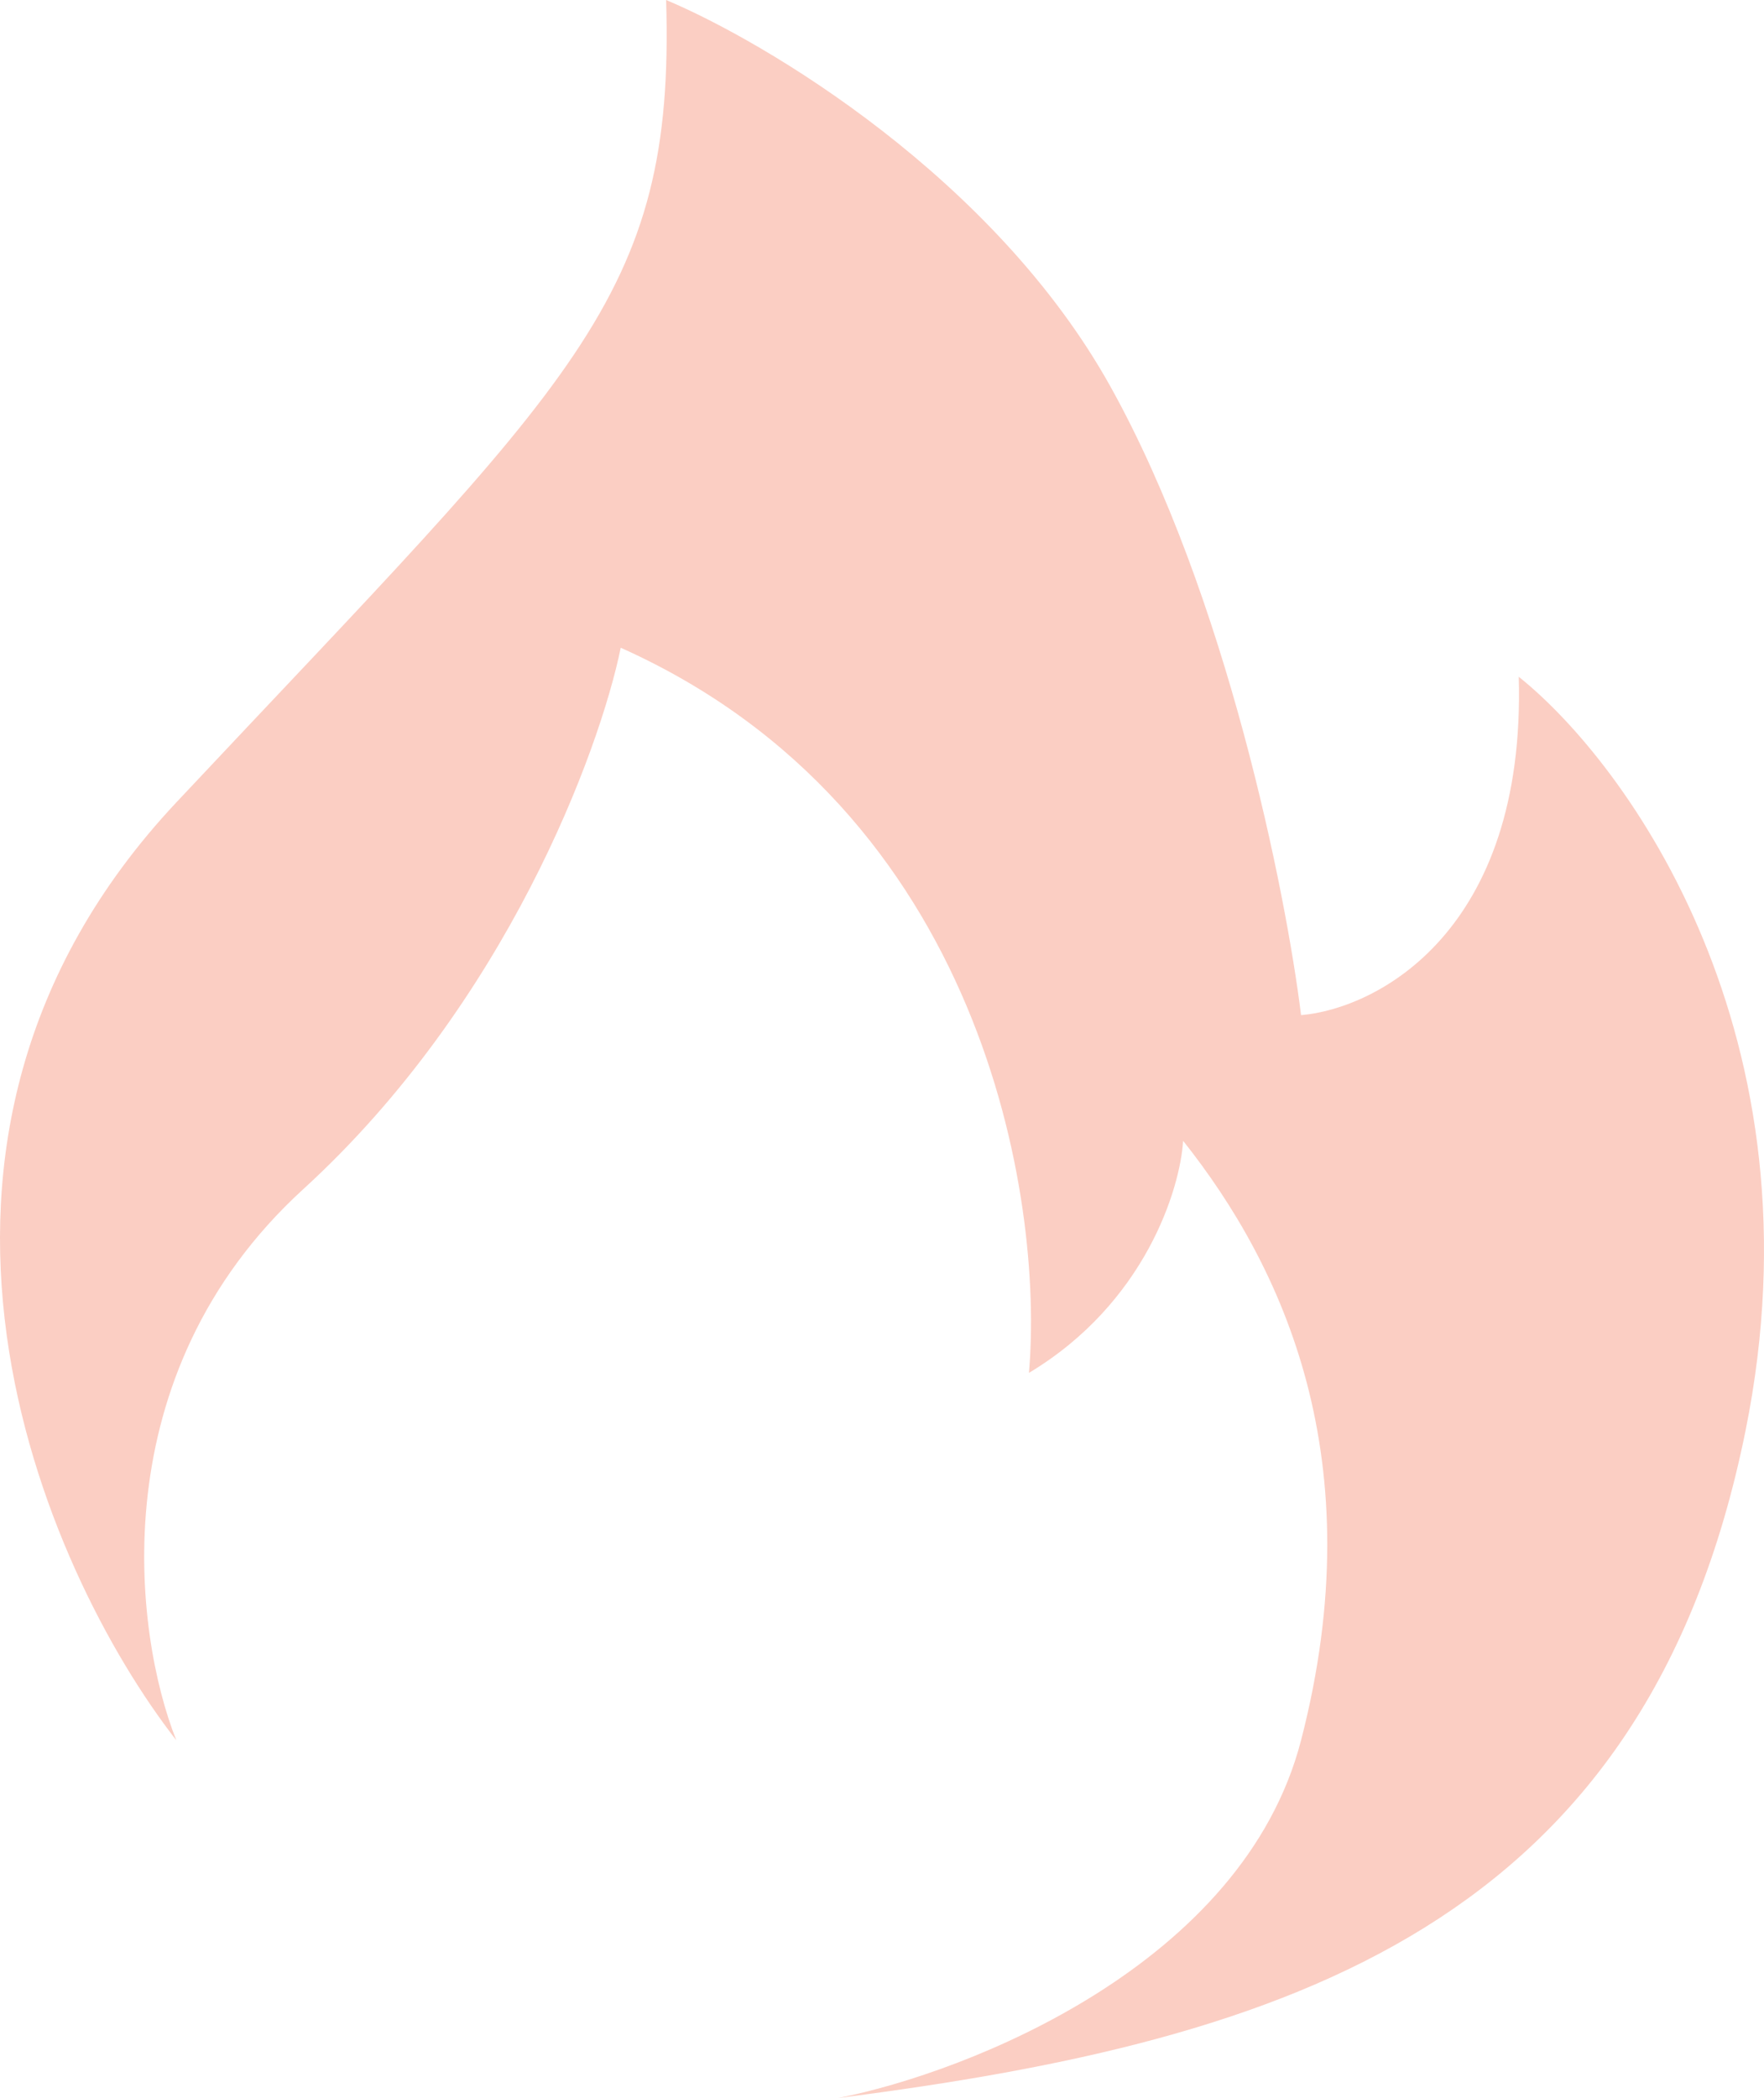<?xml version="1.0" encoding="UTF-8"?> <svg xmlns="http://www.w3.org/2000/svg" width="37" height="44" viewBox="0 0 37 44" fill="none"> <path d="M27.29 36.498C26.072 41.202 20.313 43.459 17.586 44C27.099 42.783 34.519 40.35 36.612 30.009C38.286 21.736 34.139 16.018 31.856 14.194C32.008 19.547 28.875 21.155 27.29 21.29C26.972 18.722 25.729 12.49 23.294 8.111C20.859 3.731 16.064 0.879 13.972 0C14.162 6.286 12.069 7.908 3.698 16.829C-2.999 23.967 0.907 32.916 3.698 36.498C2.81 34.267 2.1 28.833 6.361 24.94C10.623 21.047 12.576 15.748 13.02 13.585C20.631 16.992 21.899 25.143 21.582 28.793C24.017 27.333 24.753 24.94 24.816 23.926C26.909 26.562 28.811 30.617 27.29 36.498Z" fill="#FBCEC3"></path> </svg> 